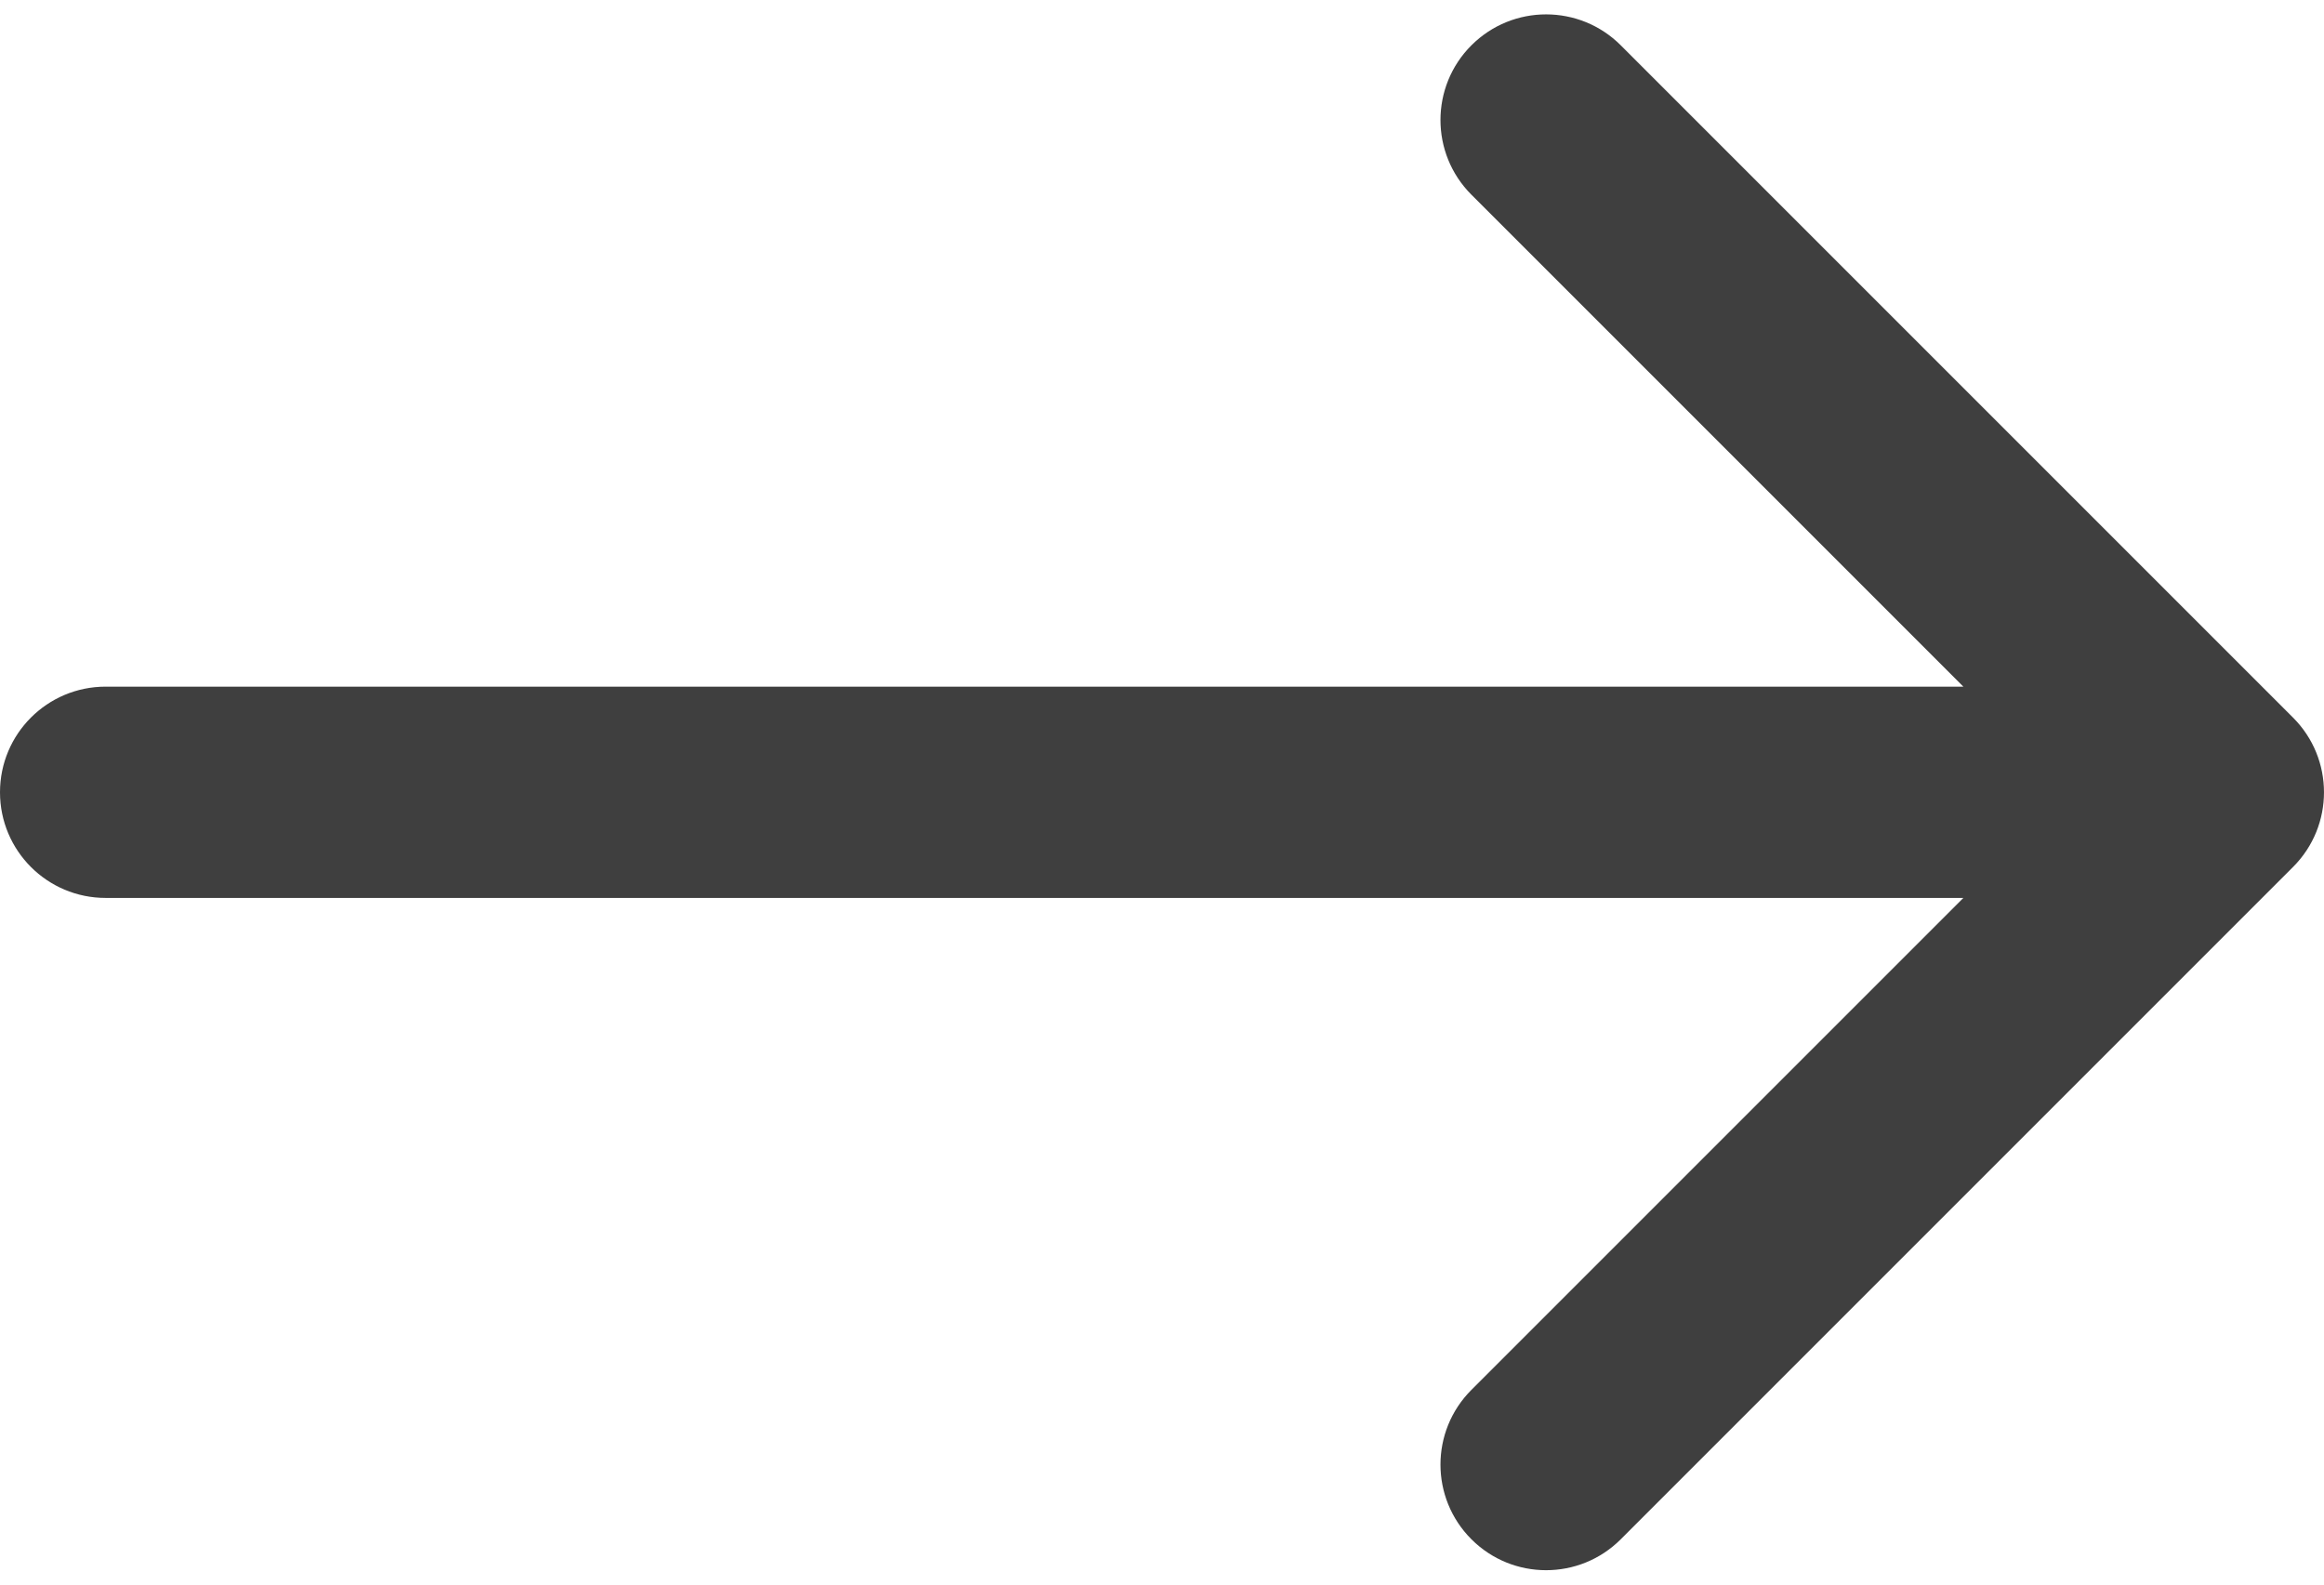 <?xml version="1.0" encoding="UTF-8"?> <svg xmlns="http://www.w3.org/2000/svg" width="44" height="30" viewBox="0 0 44 30" fill="none"><path d="M43.414 13.586C44.195 14.367 44.195 15.633 43.414 16.414L30.686 29.142C29.905 29.923 28.639 29.923 27.858 29.142C27.077 28.361 27.077 27.095 27.858 26.314L39.172 15L27.858 3.686C27.077 2.905 27.077 1.639 27.858 0.858C28.639 0.077 29.905 0.077 30.686 0.858L43.414 13.586ZM2 17C0.895 17 -2.98023e-07 16.105 -2.98023e-07 15C-2.98023e-07 13.895 0.895 13 2 13V17ZM42 17H2V13H42V17Z" fill="#3F3F3F"></path></svg> 
